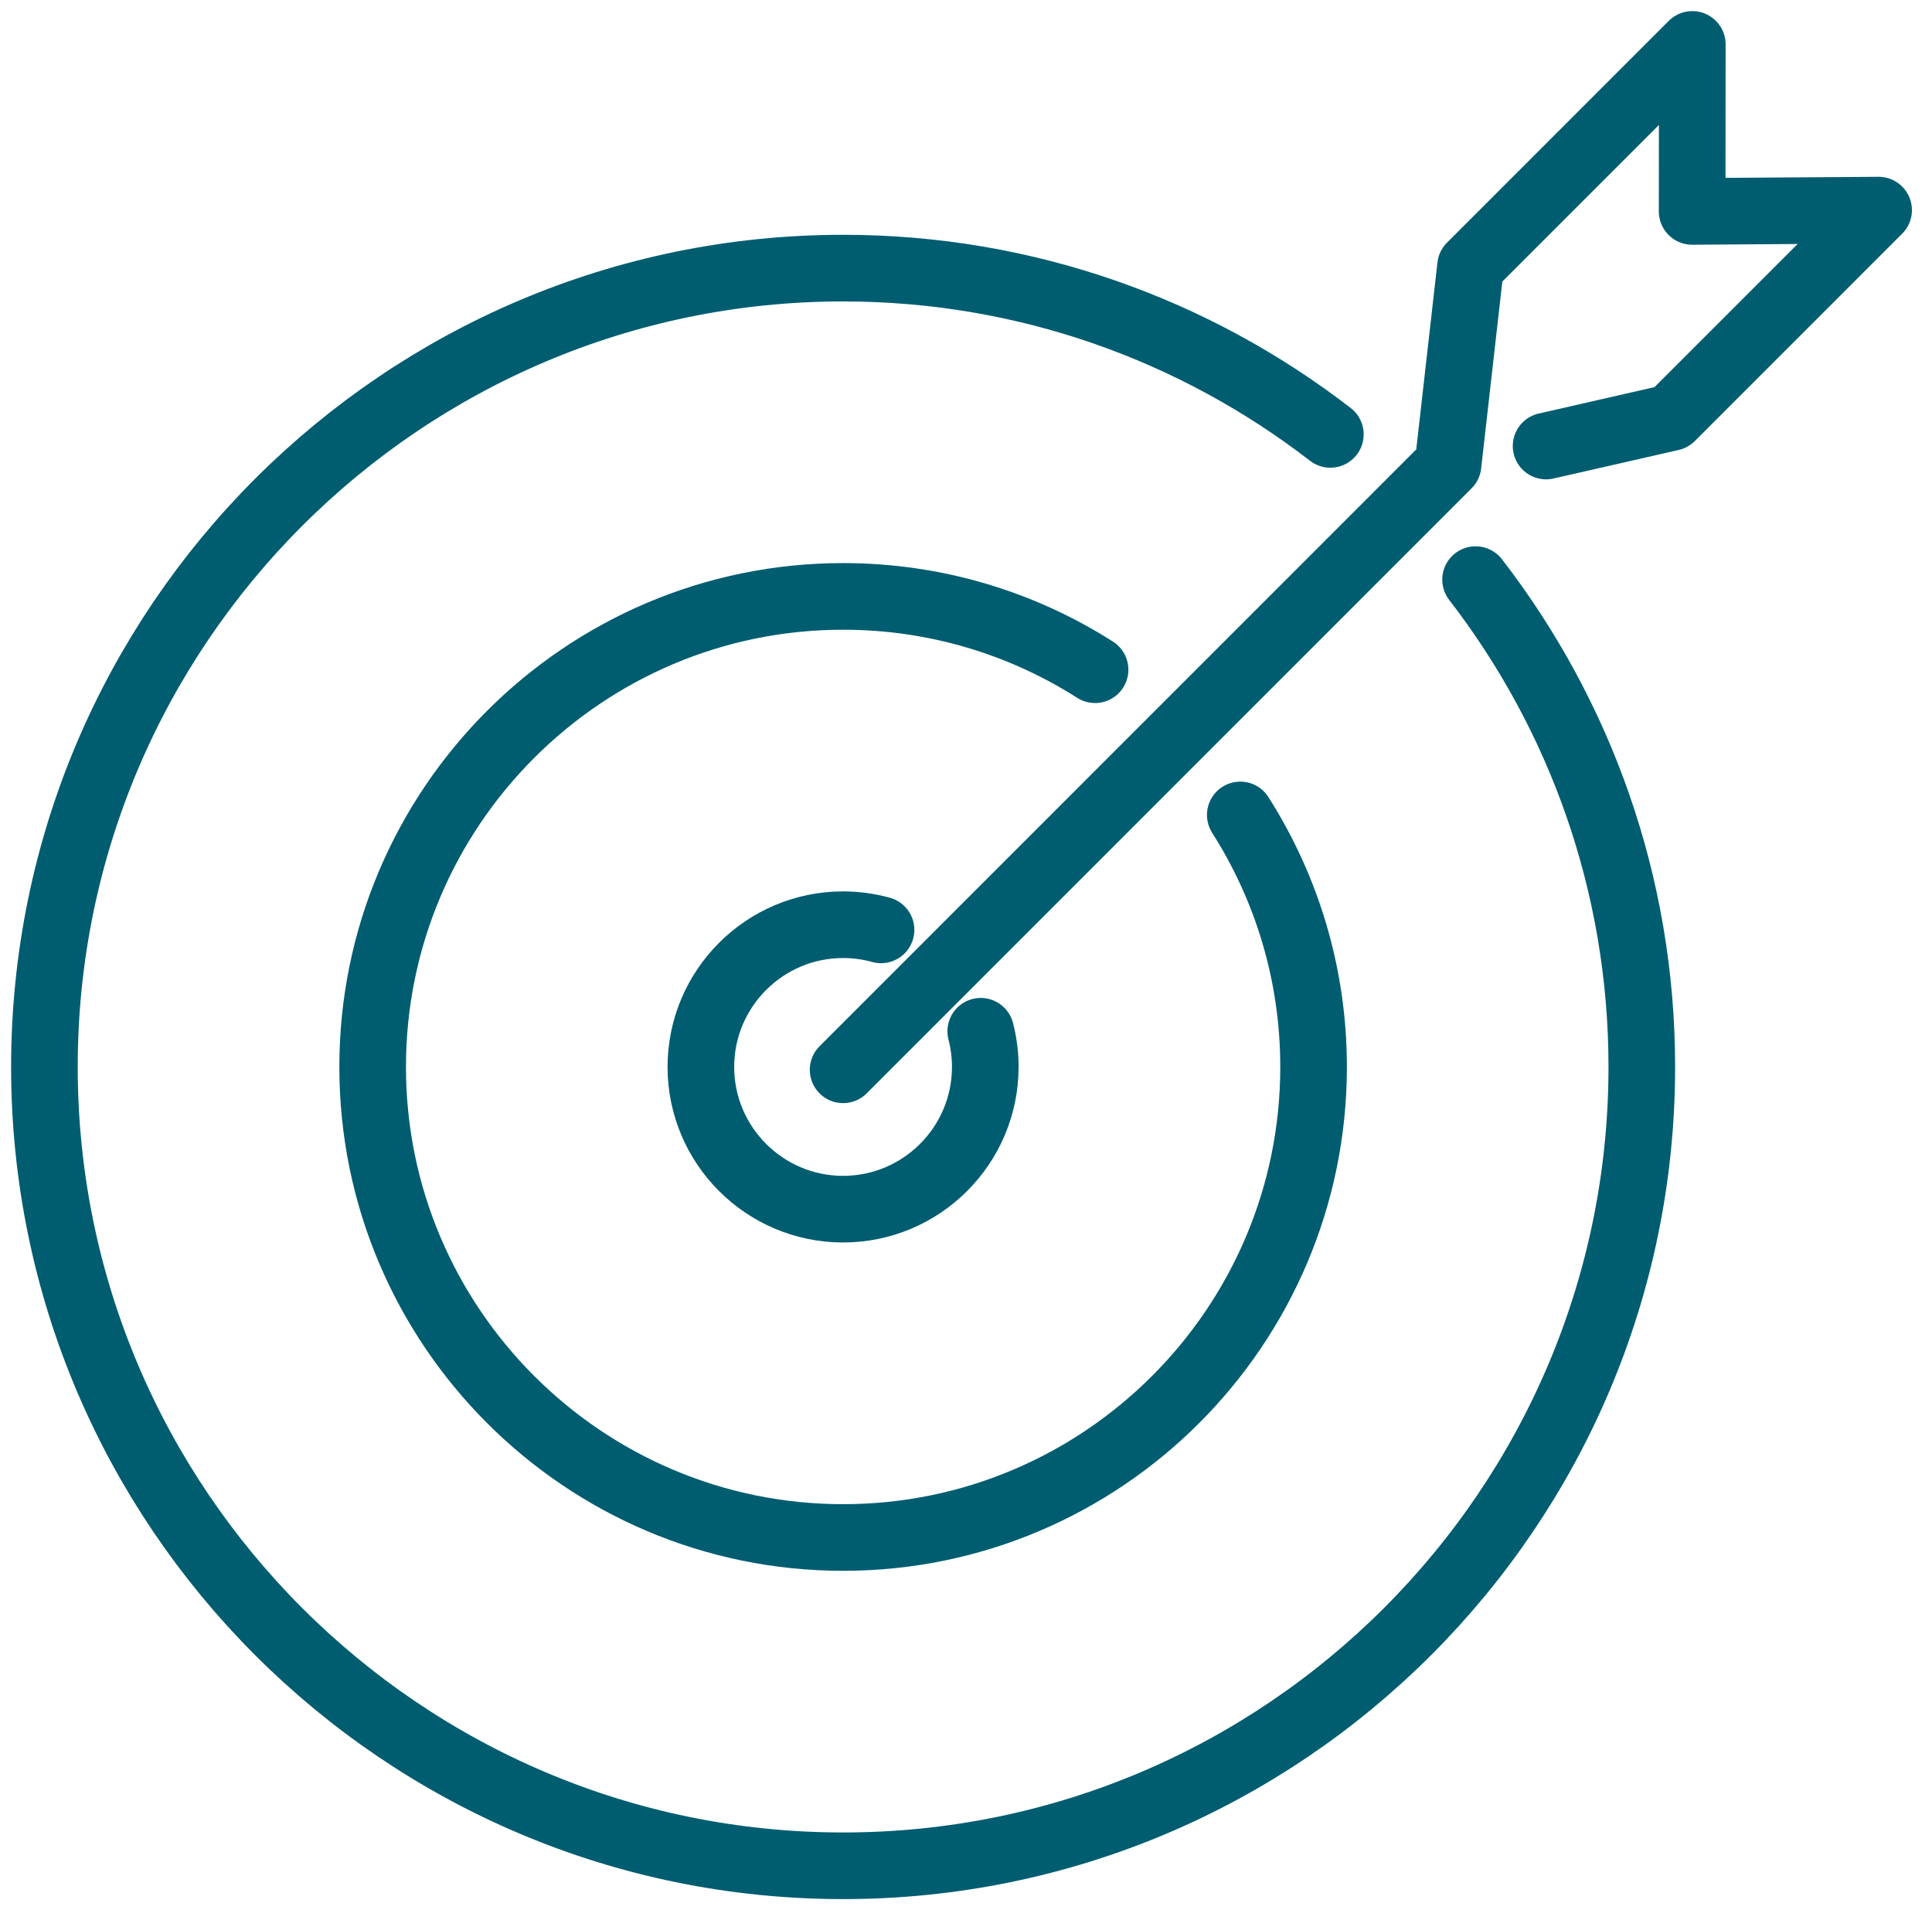 <svg xmlns="http://www.w3.org/2000/svg" width="87" height="86" viewBox="0 0 87 86" fill="none"><path d="M37.966 48.164L65.207 20.923L66.22 11.986L76.207 2L76.199 9.518L84.596 9.46L75.26 18.795L69.622 20.081" stroke="#005D70" stroke-width="3" stroke-linecap="round" stroke-linejoin="round"></path><path d="M59.907 19.557C53.831 14.865 46.218 12.071 37.966 12.071C18.134 12.071 2 28.204 2 48.035C2 67.866 18.134 84 37.966 84C57.798 84 73.932 67.866 73.932 48.035C73.932 39.783 71.138 32.171 66.447 26.095" stroke="#005D70" stroke-width="3" stroke-linecap="round" stroke-linejoin="round"></path><path d="M49.312 30.151C46.03 28.062 42.137 26.851 37.967 26.851C26.285 26.851 16.781 36.354 16.781 48.035C16.781 59.716 26.285 69.22 37.967 69.22C49.648 69.22 59.152 59.716 59.152 48.035C59.152 43.865 57.941 39.972 55.851 36.69" stroke="#005D70" stroke-width="3" stroke-linecap="round" stroke-linejoin="round"></path><path d="M39.674 41.864C39.13 41.713 38.557 41.632 37.965 41.632C34.434 41.632 31.561 44.504 31.561 48.035C31.561 51.566 34.434 54.438 37.965 54.438C41.496 54.438 44.368 51.566 44.368 48.035C44.368 47.481 44.297 46.943 44.164 46.429" stroke="#005D70" stroke-width="3" stroke-linecap="round" stroke-linejoin="round"></path></svg>